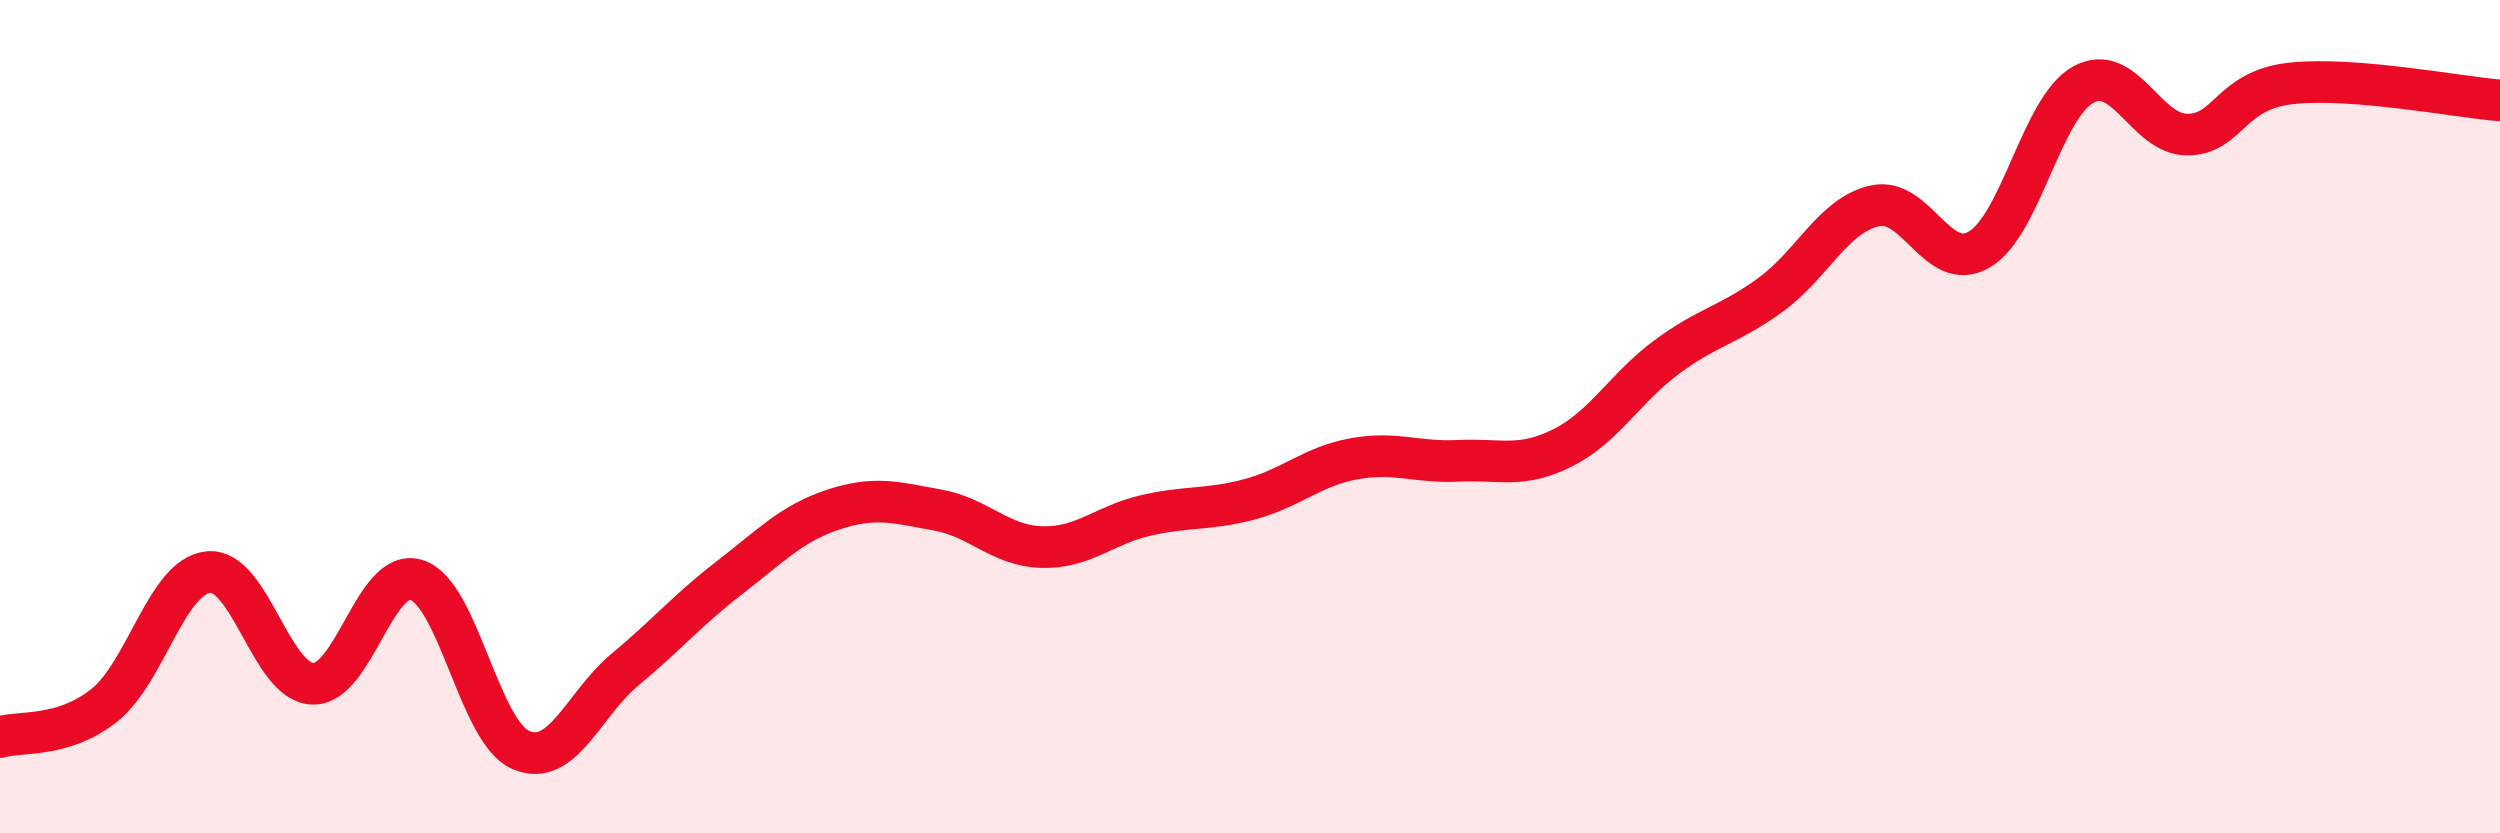 
    <svg width="60" height="20" viewBox="0 0 60 20" xmlns="http://www.w3.org/2000/svg">
      <path
        d="M 0,17.69 C 0.5,17.54 1.5,17.72 2.5,16.93 C 3.5,16.14 4,13.83 5,13.73 C 6,13.63 6.5,16.37 7.5,16.41 C 8.5,16.45 9,13.6 10,13.92 C 11,14.24 11.5,17.57 12.5,18 C 13.5,18.43 14,16.9 15,16.07 C 16,15.24 16.5,14.64 17.5,13.87 C 18.5,13.1 19,12.56 20,12.23 C 21,11.9 21.5,12.06 22.5,12.24 C 23.5,12.42 24,13.1 25,13.13 C 26,13.16 26.5,12.6 27.5,12.37 C 28.5,12.14 29,12.25 30,11.98 C 31,11.71 31.5,11.19 32.5,11.01 C 33.5,10.83 34,11.11 35,11.06 C 36,11.01 36.5,11.25 37.5,10.75 C 38.5,10.25 39,9.31 40,8.57 C 41,7.83 41.5,7.8 42.5,7.07 C 43.5,6.34 44,5.16 45,4.94 C 46,4.72 46.5,6.57 47.5,5.99 C 48.5,5.41 49,2.58 50,2.03 C 51,1.48 51.5,3.24 52.5,3.23 C 53.5,3.22 53.5,2.16 55,2 C 56.5,1.84 59,2.33 60,2.41L60 20L0 20Z"
        fill="#EB0A25"
        opacity="0.1"
        stroke-linecap="round"
        stroke-linejoin="round"
      />
      <path
        d="M 0,17.69 C 0.5,17.54 1.5,17.72 2.5,16.93 C 3.5,16.14 4,13.83 5,13.73 C 6,13.63 6.5,16.37 7.5,16.41 C 8.5,16.45 9,13.6 10,13.92 C 11,14.24 11.5,17.57 12.5,18 C 13.5,18.43 14,16.9 15,16.07 C 16,15.24 16.5,14.64 17.5,13.87 C 18.5,13.1 19,12.56 20,12.23 C 21,11.9 21.5,12.06 22.5,12.24 C 23.5,12.42 24,13.1 25,13.13 C 26,13.16 26.5,12.6 27.5,12.37 C 28.5,12.14 29,12.25 30,11.98 C 31,11.71 31.5,11.19 32.5,11.01 C 33.5,10.83 34,11.11 35,11.06 C 36,11.01 36.5,11.25 37.5,10.75 C 38.5,10.25 39,9.31 40,8.57 C 41,7.83 41.5,7.8 42.5,7.07 C 43.5,6.34 44,5.16 45,4.94 C 46,4.72 46.5,6.57 47.5,5.99 C 48.5,5.41 49,2.58 50,2.03 C 51,1.48 51.5,3.24 52.5,3.23 C 53.5,3.22 53.5,2.16 55,2 C 56.5,1.84 59,2.33 60,2.41"
        stroke="#EB0A25"
        stroke-width="1"
        fill="none"
        stroke-linecap="round"
        stroke-linejoin="round"
      />
    </svg>
  